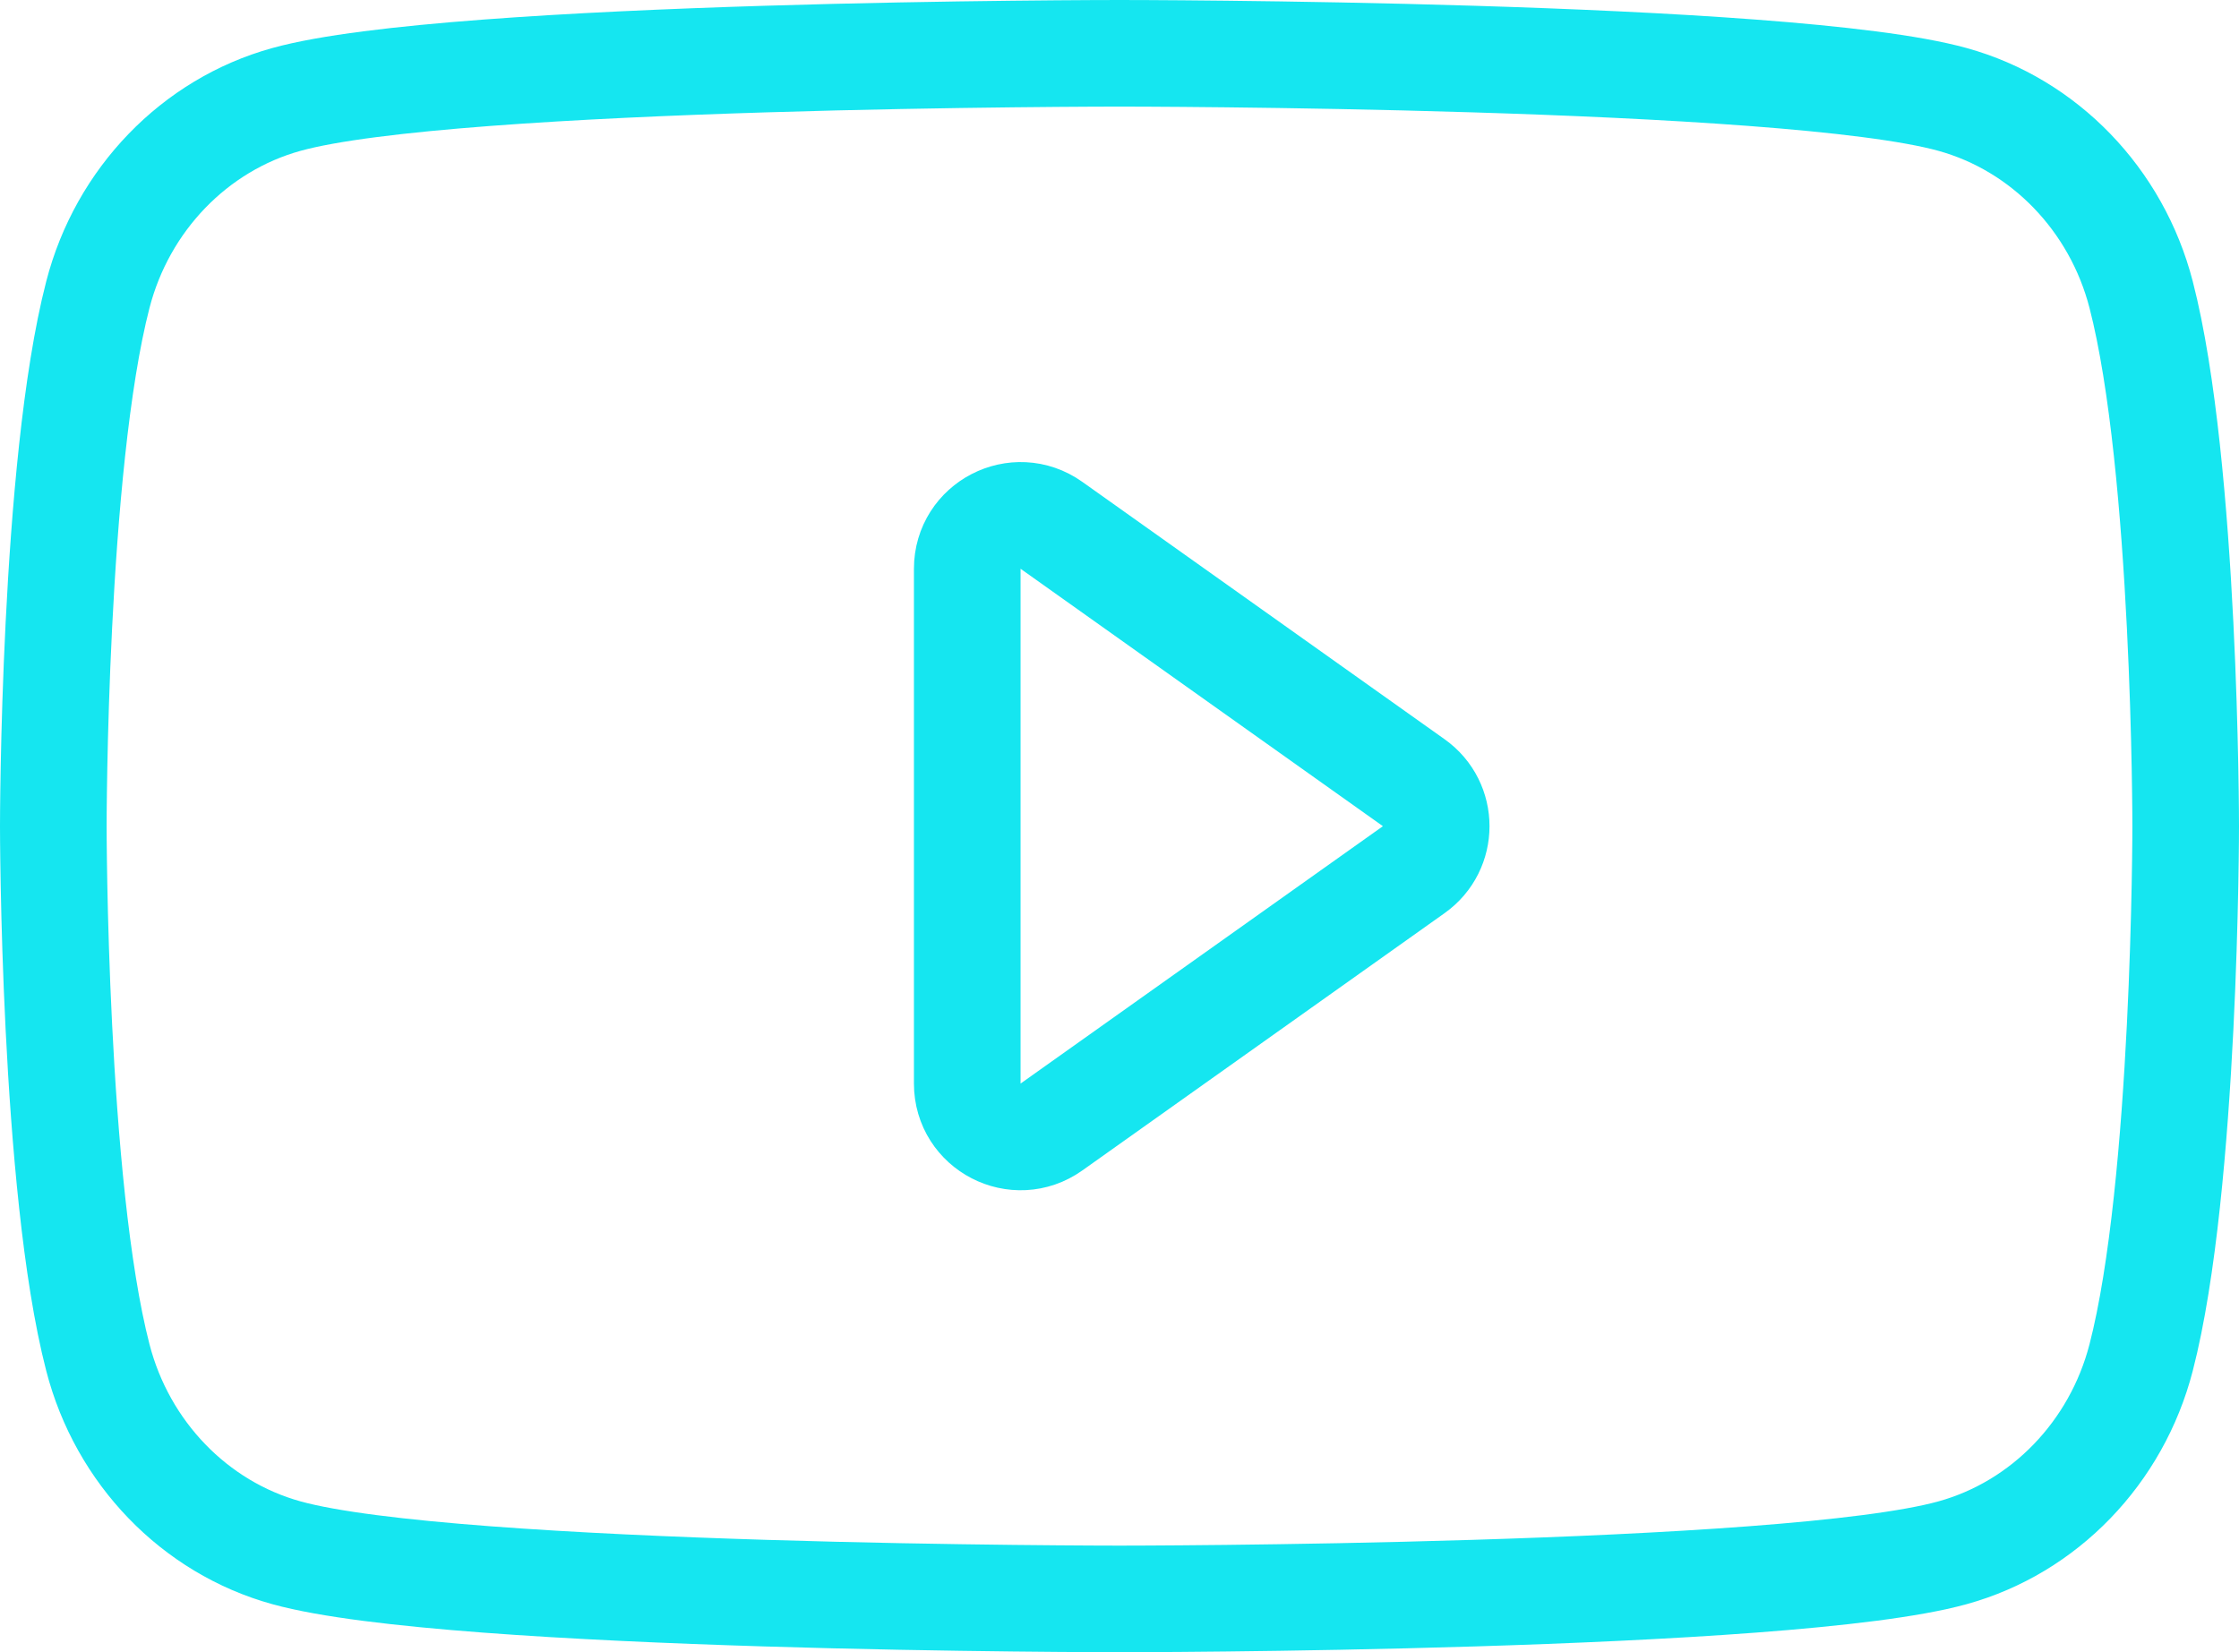 <?xml version="1.0" encoding="UTF-8"?> <svg xmlns="http://www.w3.org/2000/svg" width="42" height="31" viewBox="0 0 42 31" fill="none"> <path d="M40.164 5.528C39.704 3.746 38.349 2.342 36.627 1.866C33.508 1 21 1 21 1C21 1 8.492 1 5.372 1.866C3.651 2.342 2.296 3.746 1.836 5.528C1 8.759 1 15.5 1 15.5C1 15.5 1 22.241 1.836 25.472C2.296 27.254 3.651 28.658 5.372 29.134C8.492 30 21 30 21 30C21 30 33.508 30 36.627 29.134C38.349 28.658 39.704 27.254 40.164 25.472C41 22.241 41 15.5 41 15.5C41 15.5 41 8.759 40.164 5.528Z" stroke="#15E6F0" stroke-width="2"></path> <path d="M19.723 21.146C19.061 21.616 18.144 21.143 18.144 20.331V10.672C18.144 9.859 19.061 9.386 19.723 9.856L26.52 14.686C27.081 15.085 27.081 15.918 26.52 16.317L19.723 21.146Z" stroke="#15E6F0" stroke-width="2"></path> </svg> 